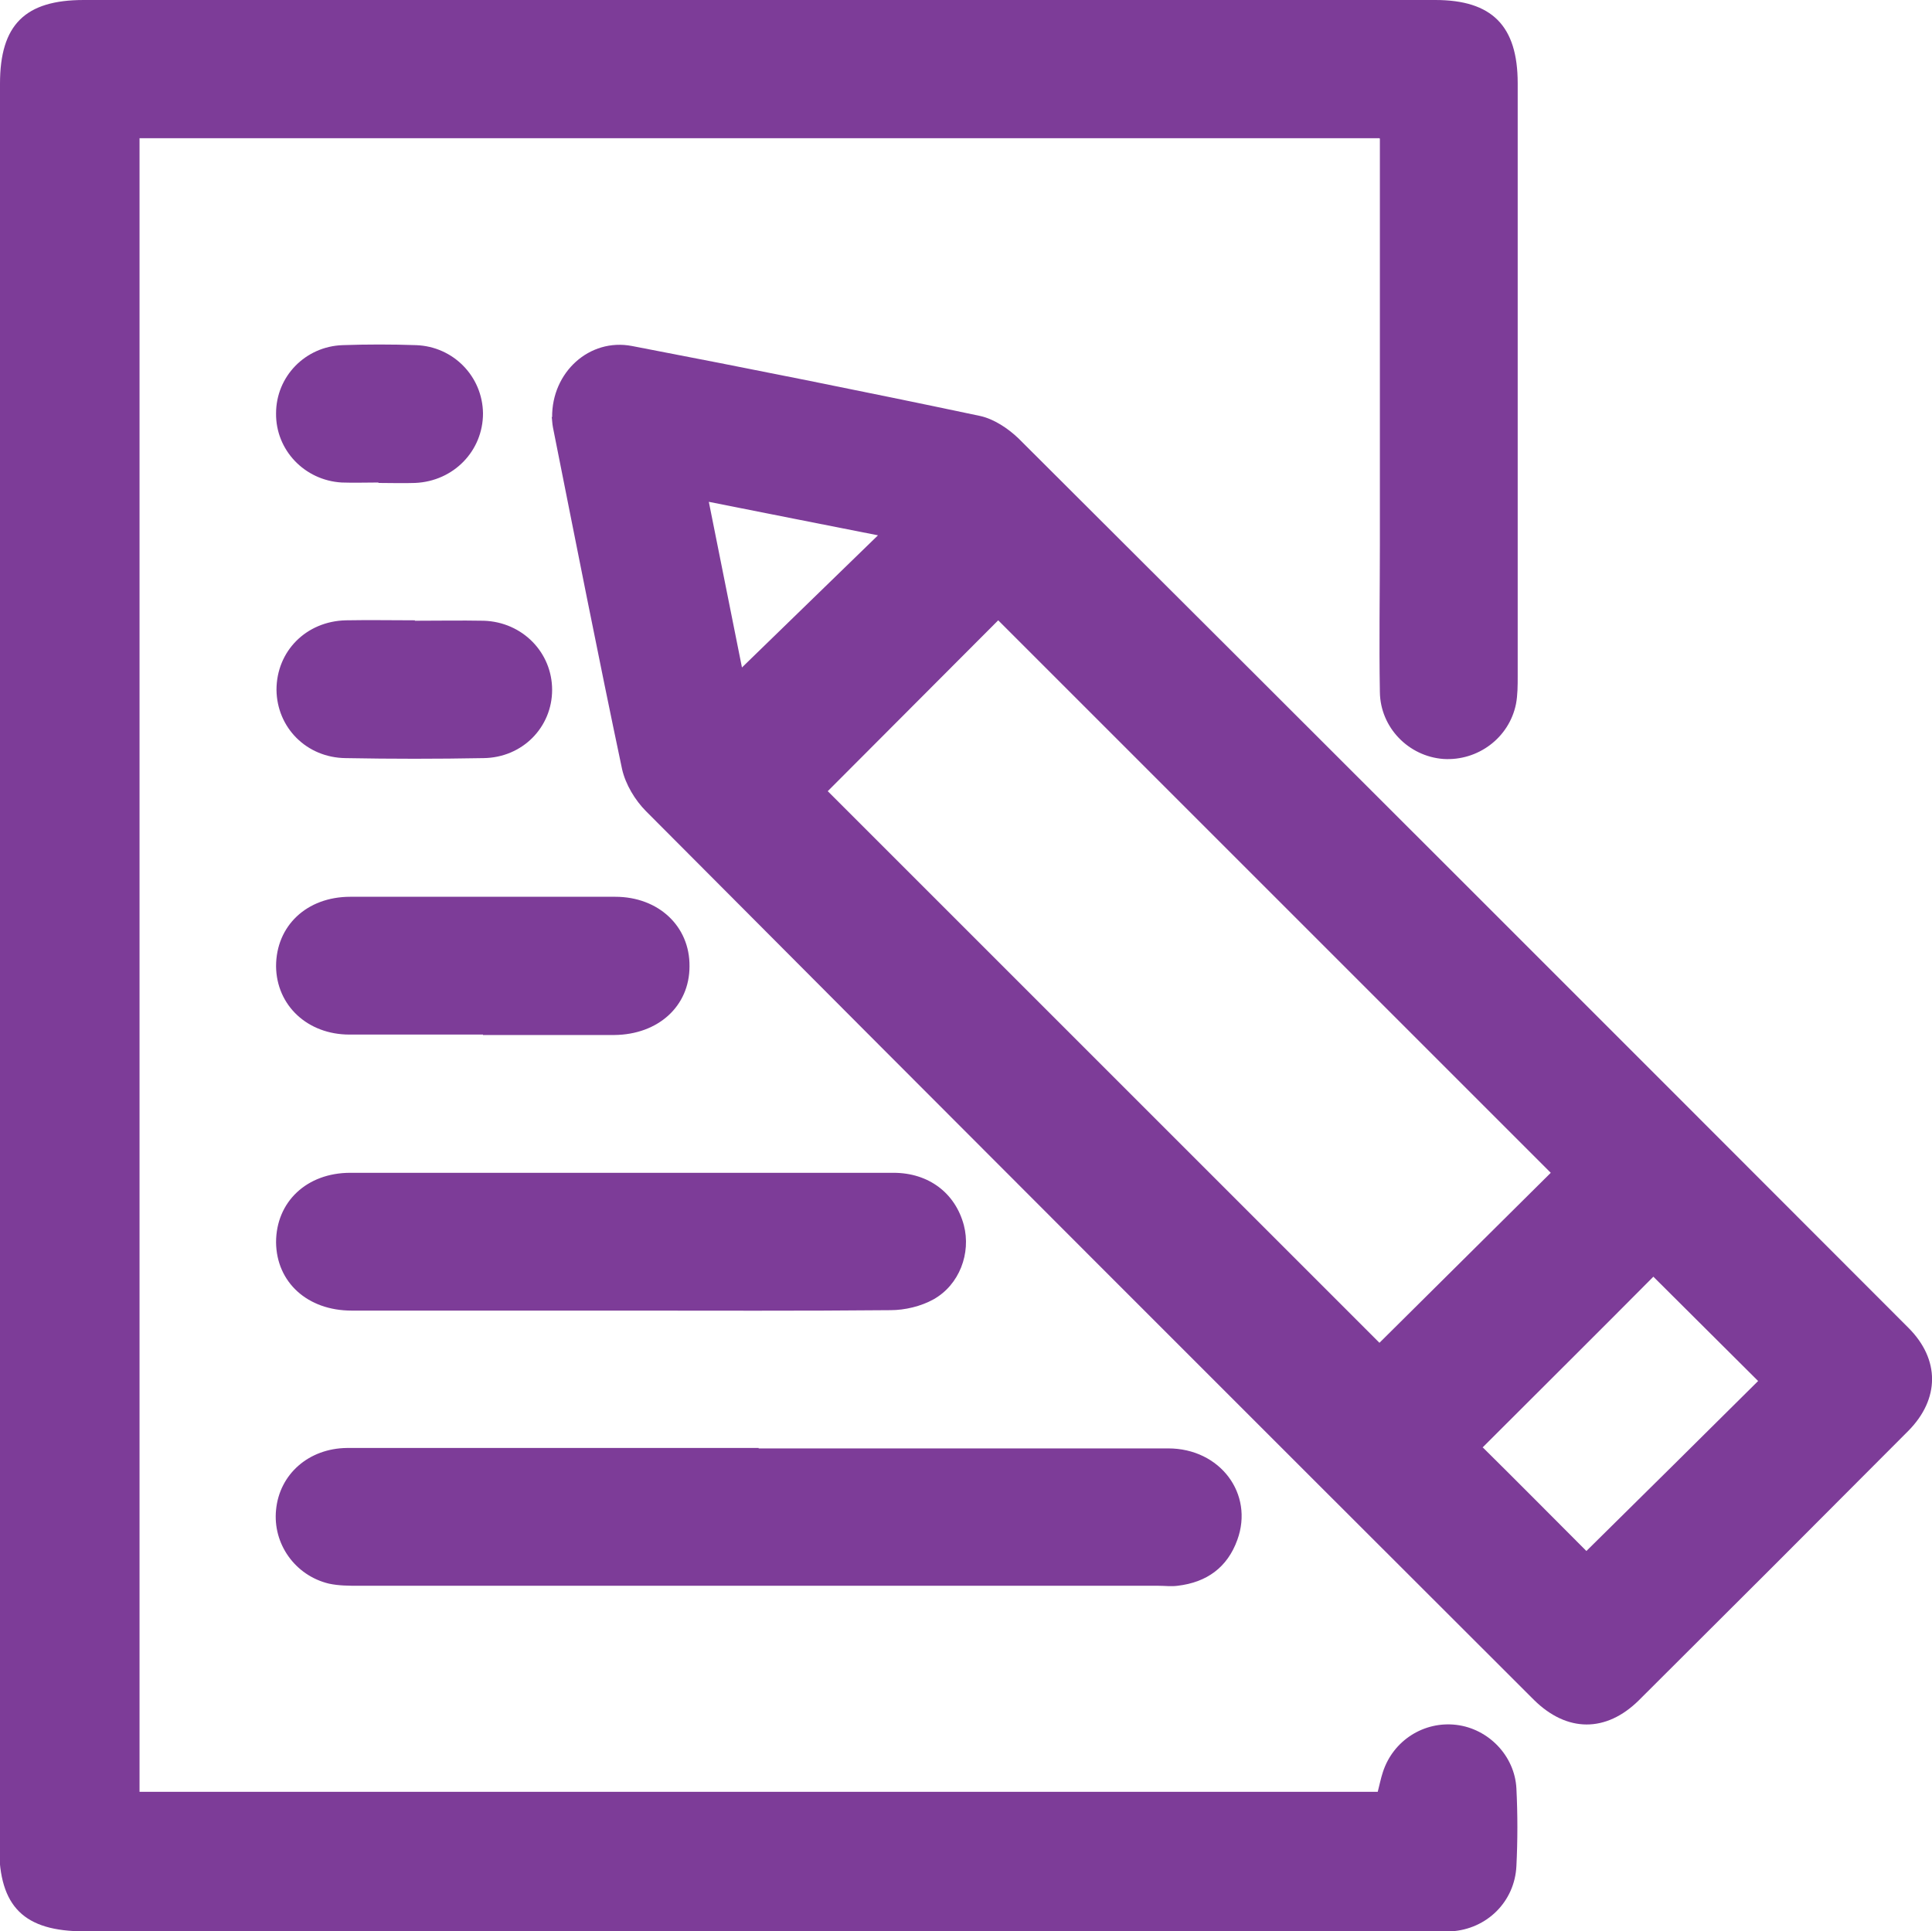 <?xml version="1.0" encoding="UTF-8"?>
<svg id="Layer_1" data-name="Layer 1" xmlns="http://www.w3.org/2000/svg" viewBox="0 0 45 44.99">
  <defs>
    <style>
      .cls-1 {
        fill: #7d3c98;
      }
    </style>
  </defs>
  <path class="cls-1" d="M32.13,3.22H3.25V41.74h28.84c.04-.15,.07-.31,.12-.46,.24-.74,.96-1.19,1.71-1.1,.75,.09,1.36,.72,1.4,1.48,.03,.6,.03,1.21,0,1.81-.04,.83-.69,1.47-1.52,1.52-.15,0-.3,0-.45,0-10.46,0-20.92,0-31.38,0-1.41,0-1.99-.57-1.99-1.97C0,29.33,0,15.64,0,1.95,0,.58,.58,0,1.95,0,12.44,0,22.93,0,33.43,0c1.32,0,1.92,.6,1.92,1.94,0,4.6,0,9.2,0,13.81,0,.22,0,.44-.04,.65-.16,.79-.89,1.33-1.69,1.28-.81-.06-1.47-.73-1.48-1.56-.02-1.14,0-2.28,0-3.41,0-2.96,0-5.92,0-8.89v-.59Z"/>
  <path class="cls-1" d="M12.86,9.72c-.01-1.05,.87-1.85,1.86-1.66,2.71,.52,5.41,1.06,8.11,1.63,.32,.07,.65,.29,.89,.52,6.92,6.9,13.83,13.81,20.73,20.72,.74,.74,.73,1.66,0,2.4-2.09,2.1-4.18,4.19-6.28,6.28-.76,.75-1.67,.75-2.44-.01-6.9-6.89-13.8-13.79-20.68-20.7-.26-.26-.48-.63-.56-.98-.56-2.65-1.08-5.3-1.61-7.96-.02-.1-.02-.2-.03-.25Zm6.42,8.71c4.31,4.31,8.62,8.62,12.85,12.85,1.33-1.32,2.7-2.68,3.99-3.96-4.28-4.28-8.59-8.59-12.87-12.87-1.31,1.31-2.66,2.67-3.97,3.98Zm15.26,15.29c.81,.8,1.64,1.64,2.41,2.41,1.34-1.32,2.71-2.68,4-3.96-.81-.81-1.65-1.64-2.44-2.43-1.3,1.31-2.66,2.66-3.98,3.98ZM17.28,15.55c1.05-1.02,2.1-2.04,3.17-3.08-1.28-.25-2.57-.51-3.94-.78,.28,1.39,.53,2.66,.77,3.85Z"/>
  <path class="cls-1" d="M17.67,33.74c3.18,0,6.36,0,9.54,0,1.21,0,2,1.06,1.61,2.13-.23,.64-.71,.99-1.39,1.07-.15,.02-.3,0-.45,0-6.21,0-12.42,0-18.62,0-.23,0-.47,0-.7-.05-.79-.19-1.31-.93-1.23-1.72,.08-.83,.76-1.43,1.65-1.44,2.38,0,4.75,0,7.13,0,.82,0,1.64,0,2.46,0Z"/>
  <path class="cls-1" d="M14.46,30.53c-2.09,0-4.18,0-6.27,0-1.03,0-1.75-.66-1.76-1.59,0-.94,.71-1.62,1.73-1.62,4.22,0,8.43,0,12.65,0,.82,0,1.44,.47,1.64,1.22,.17,.65-.1,1.39-.71,1.73-.29,.16-.66,.25-1,.25-2.09,.02-4.18,.01-6.27,.01Z"/>
  <path class="cls-1" d="M11.25,24.1c-1.04,0-2.07,0-3.11,0-.98,0-1.7-.68-1.71-1.59,0-.94,.71-1.62,1.73-1.62,2.06,0,4.12,0,6.17,0,1.01,0,1.74,.69,1.73,1.62,0,.93-.73,1.59-1.75,1.6-1.02,0-2.04,0-3.06,0Z"/>
  <path class="cls-1" d="M9.66,14.46c.54,0,1.07-.01,1.61,0,.9,.03,1.59,.74,1.59,1.61,0,.87-.69,1.58-1.6,1.59-1.07,.02-2.14,.02-3.21,0-.91-.01-1.6-.71-1.61-1.59,0-.9,.69-1.6,1.62-1.62,.54-.01,1.07,0,1.61,0Z"/>
  <path class="cls-1" d="M8.81,11.24c-.28,0-.57,.01-.85,0-.87-.05-1.54-.76-1.53-1.61,0-.86,.68-1.56,1.55-1.59,.57-.02,1.14-.02,1.71,0,.87,.03,1.55,.73,1.56,1.59,0,.87-.68,1.58-1.58,1.62-.28,.01-.57,0-.85,0Z"/>
</svg>